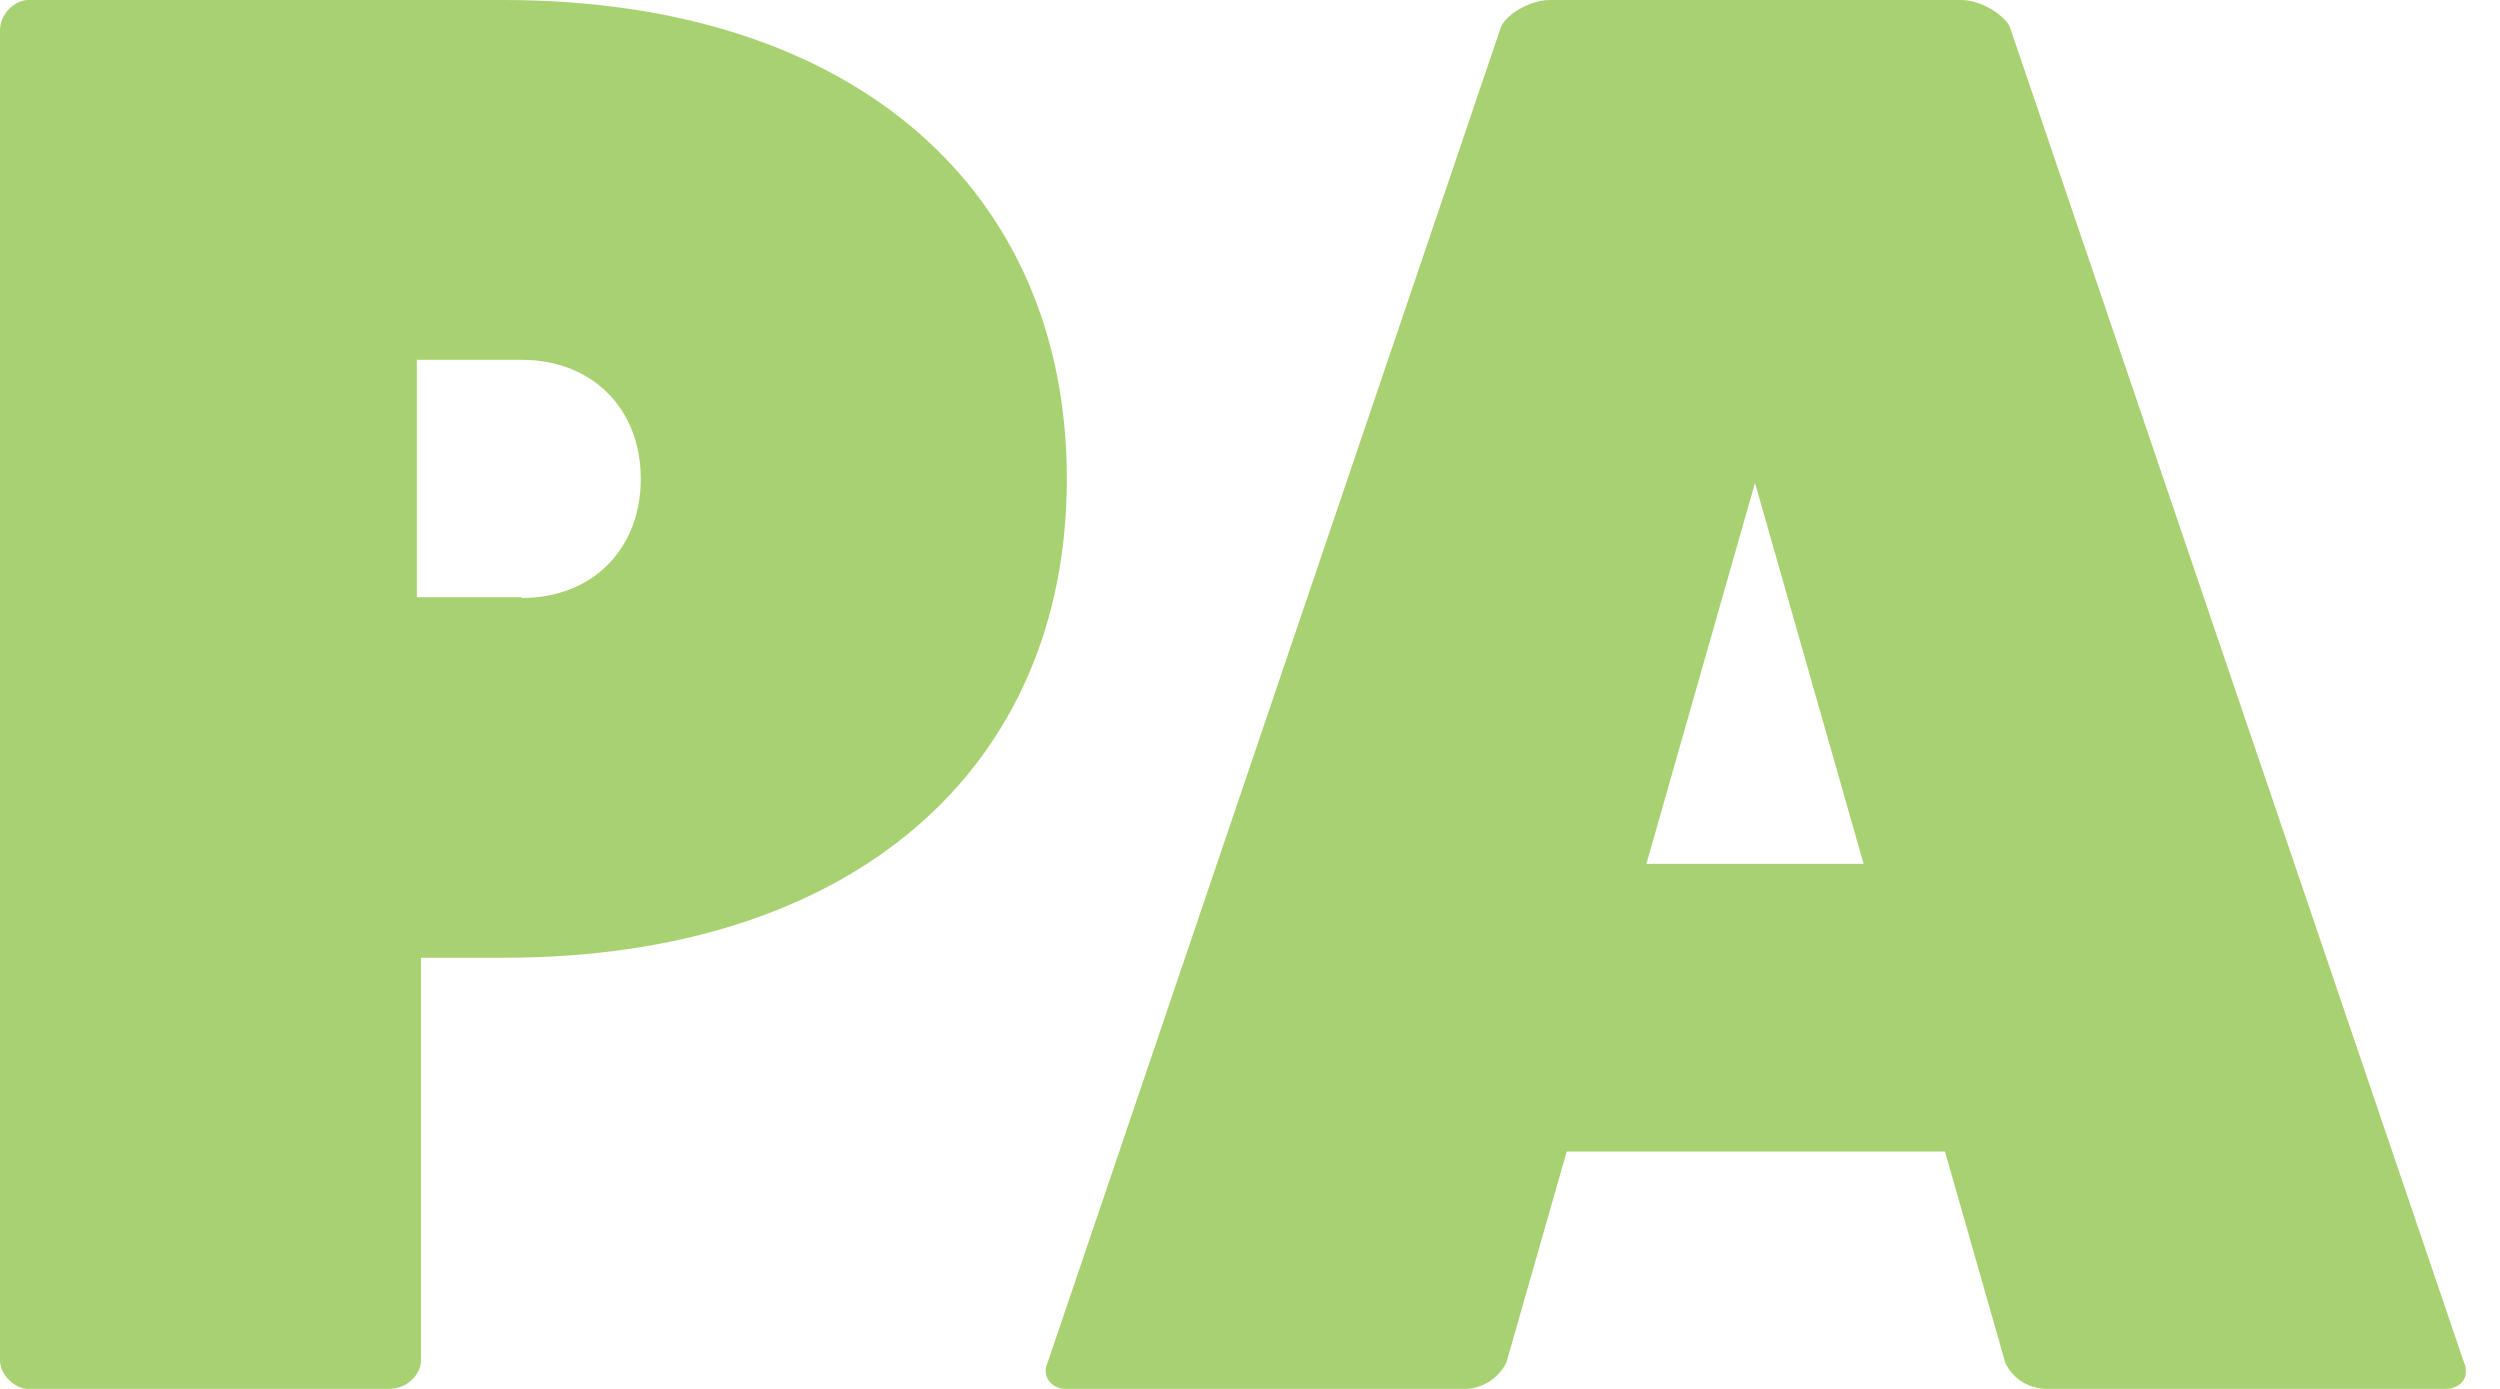 <svg width="54" height="30" viewBox="0 0 54 30" fill="none" xmlns="http://www.w3.org/2000/svg">
<g clip-path="url(#clip0_313_47)">
<path d="M10.87 0C18.478 0 23.044 4.13 23.044 10.344C23.044 16.558 18.478 20.688 10.87 20.688H9.094V29.384C9.094 29.692 8.786 30 8.406 30H0.616C0.308 30 0 29.692 0 29.384V0.652C0 0.308 0.308 0 0.616 0H10.87ZM11.268 12.917C12.79 12.917 13.841 11.866 13.841 10.344C13.841 8.822 12.79 7.772 11.268 7.772H9.004V12.899H11.268V12.917Z" fill="#A8D271"/>
<path d="M53.225 29.438C53.352 29.692 53.188 30 52.826 30H44.221C43.822 30 43.478 29.783 43.315 29.438L42.011 24.873H33.841L32.536 29.438C32.355 29.783 32.011 30 31.631 30H23.025C22.681 30 22.5 29.692 22.627 29.438L32.428 0.562C32.554 0.308 33.044 0 33.478 0H42.355C42.79 0 43.261 0.308 43.406 0.562L53.225 29.438ZM37.917 10.399L35.562 18.659H40.254L37.899 10.399H37.917Z" fill="#A8D271"/>
</g>
<defs>
<clipPath id="clip0_313_47">
<rect width="53.261" height="30" fill="white"/>
</clipPath>
</defs>
</svg>

